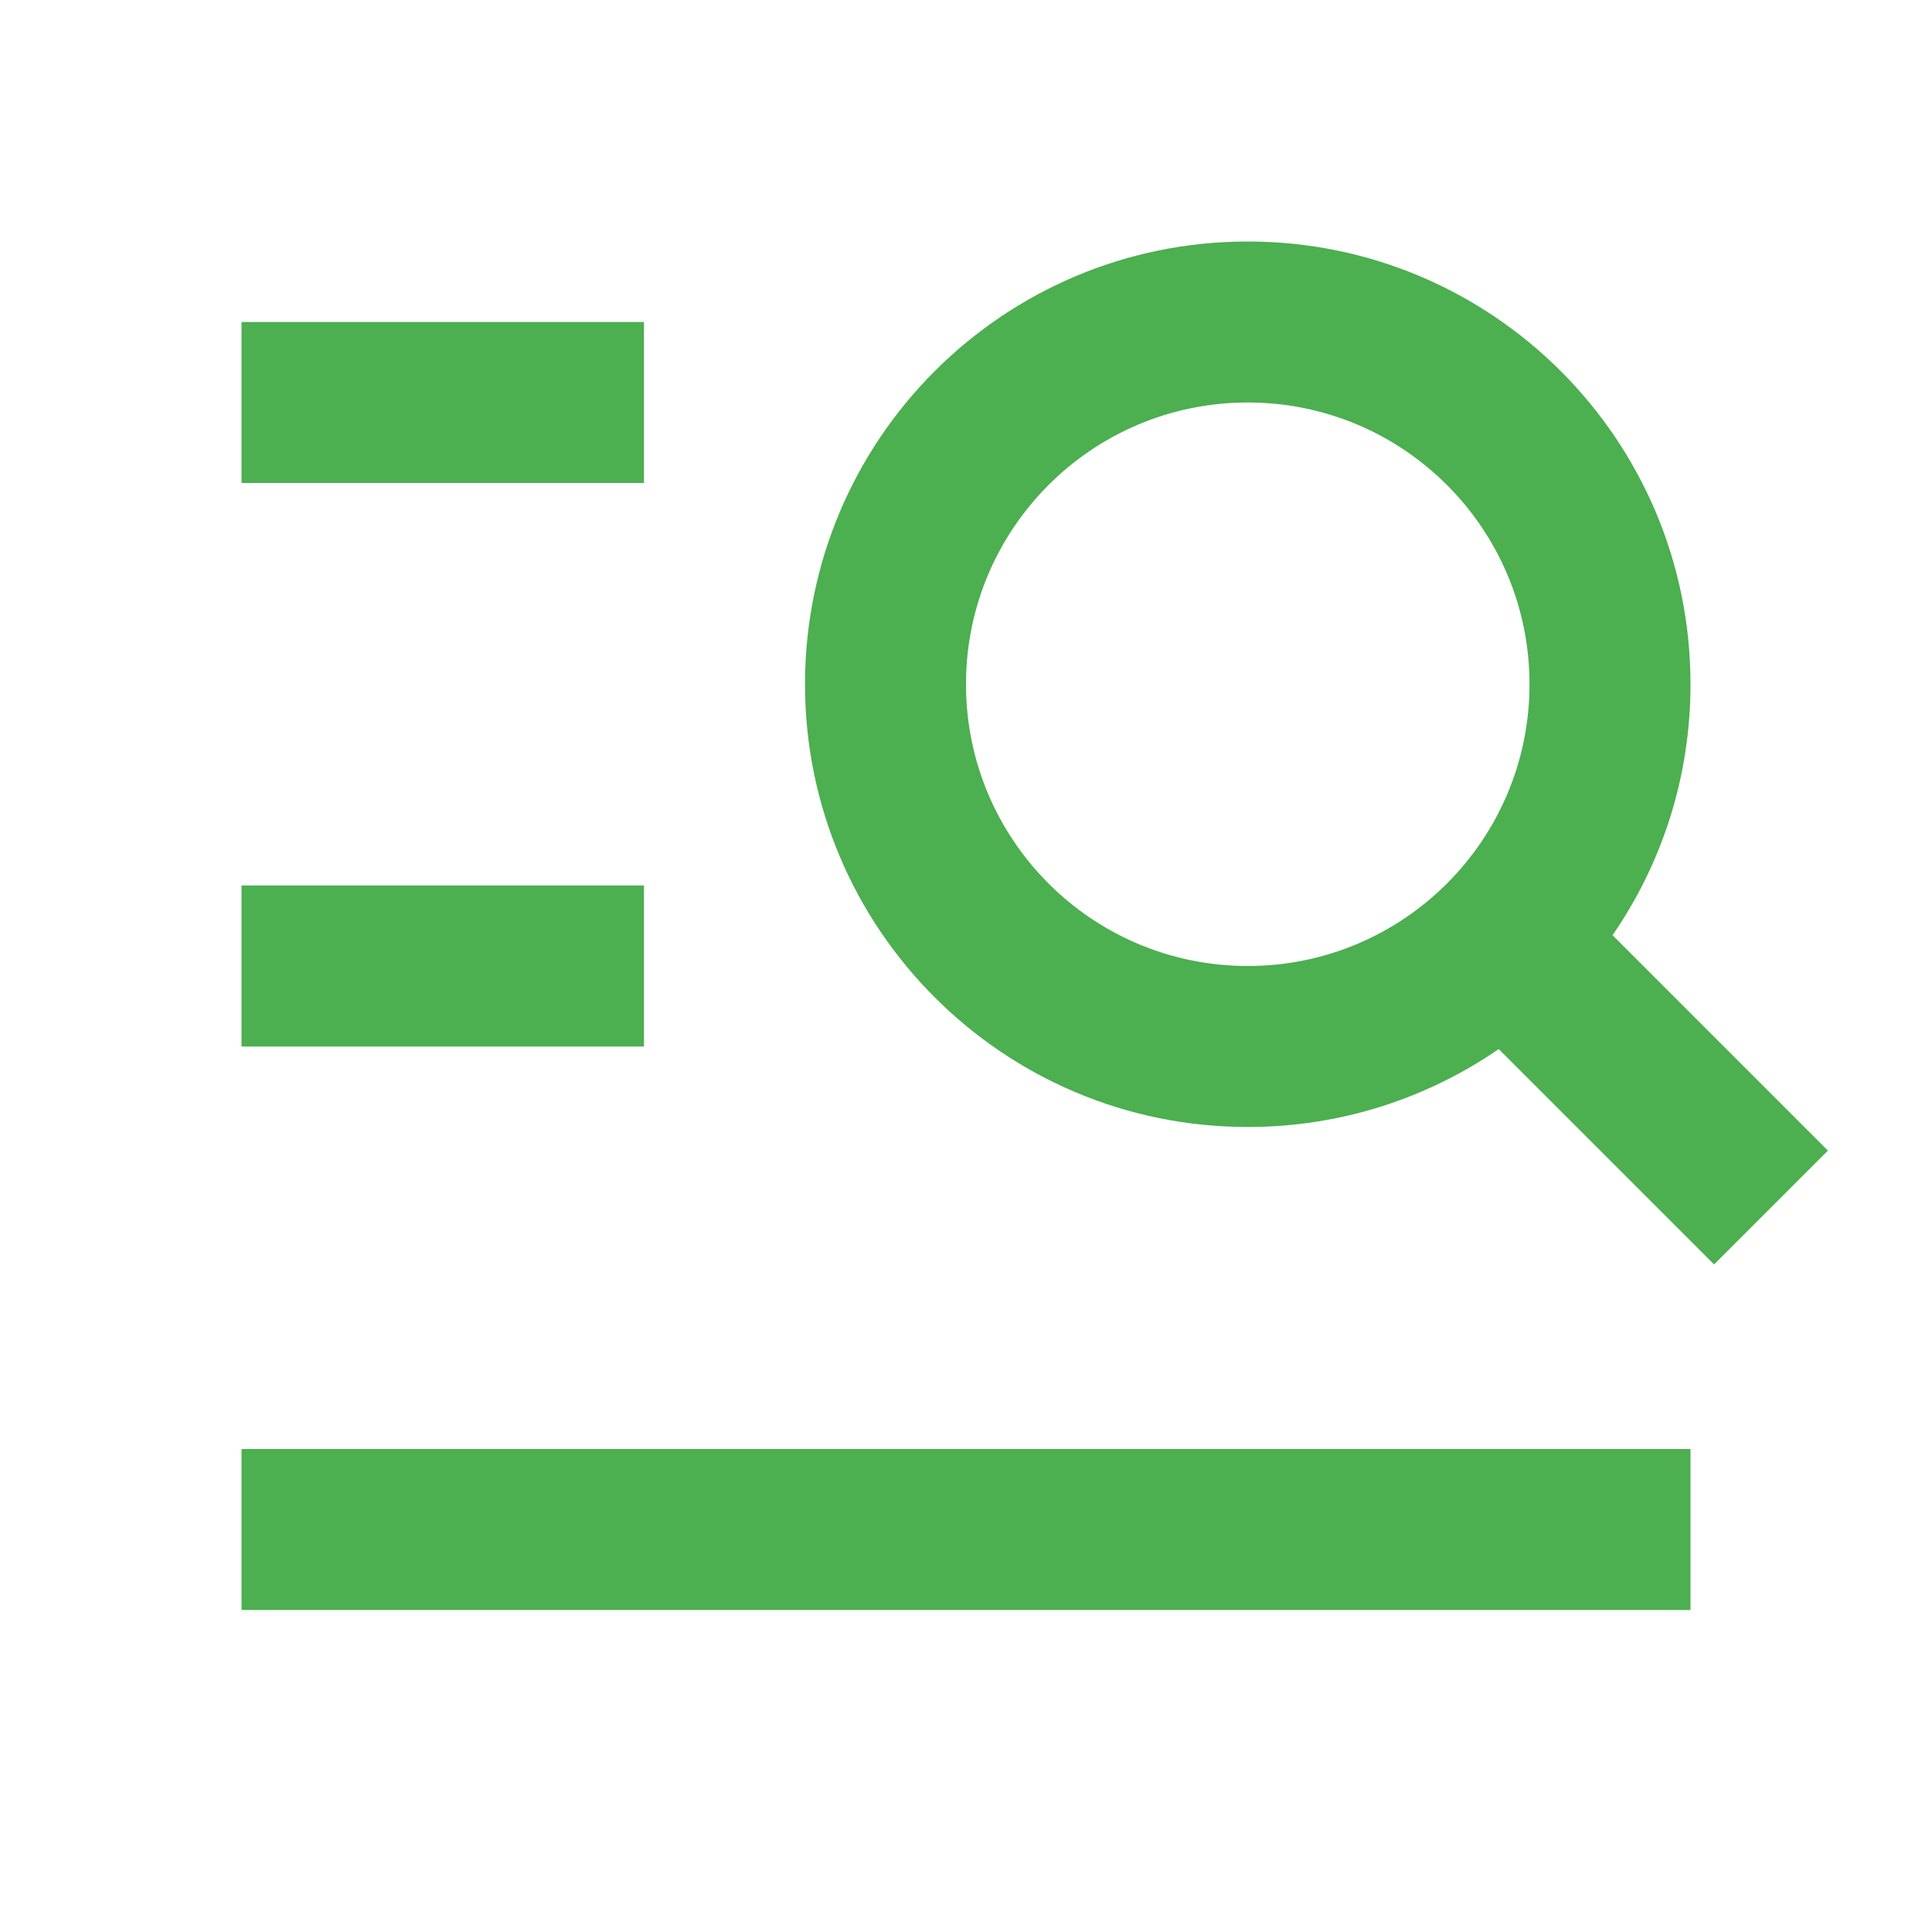 <svg width="70" height="70" viewBox="0 0 70 70" fill="none" xmlns="http://www.w3.org/2000/svg">
<path d="M45.208 14.583C39.57 14.583 35 19.154 35 24.792C35 30.43 39.57 35 45.208 35C50.846 35 55.417 30.43 55.417 24.792C55.417 19.154 50.846 14.583 45.208 14.583ZM29.167 24.792C29.167 15.932 36.349 8.75 45.208 8.75C54.068 8.75 61.25 15.932 61.25 24.792C61.25 28.168 60.207 31.3 58.426 33.884L66.229 41.688L62.104 45.812L54.301 38.009C51.717 39.79 48.584 40.833 45.208 40.833C36.349 40.833 29.167 33.651 29.167 24.792ZM8.75 11.667H23.333V17.5H8.75V11.667ZM8.75 32.083H23.333V37.917H8.75V32.083ZM61.25 52.5V58.333H8.75V52.5H61.25Z" fill="#4CAF50"/>
</svg>
